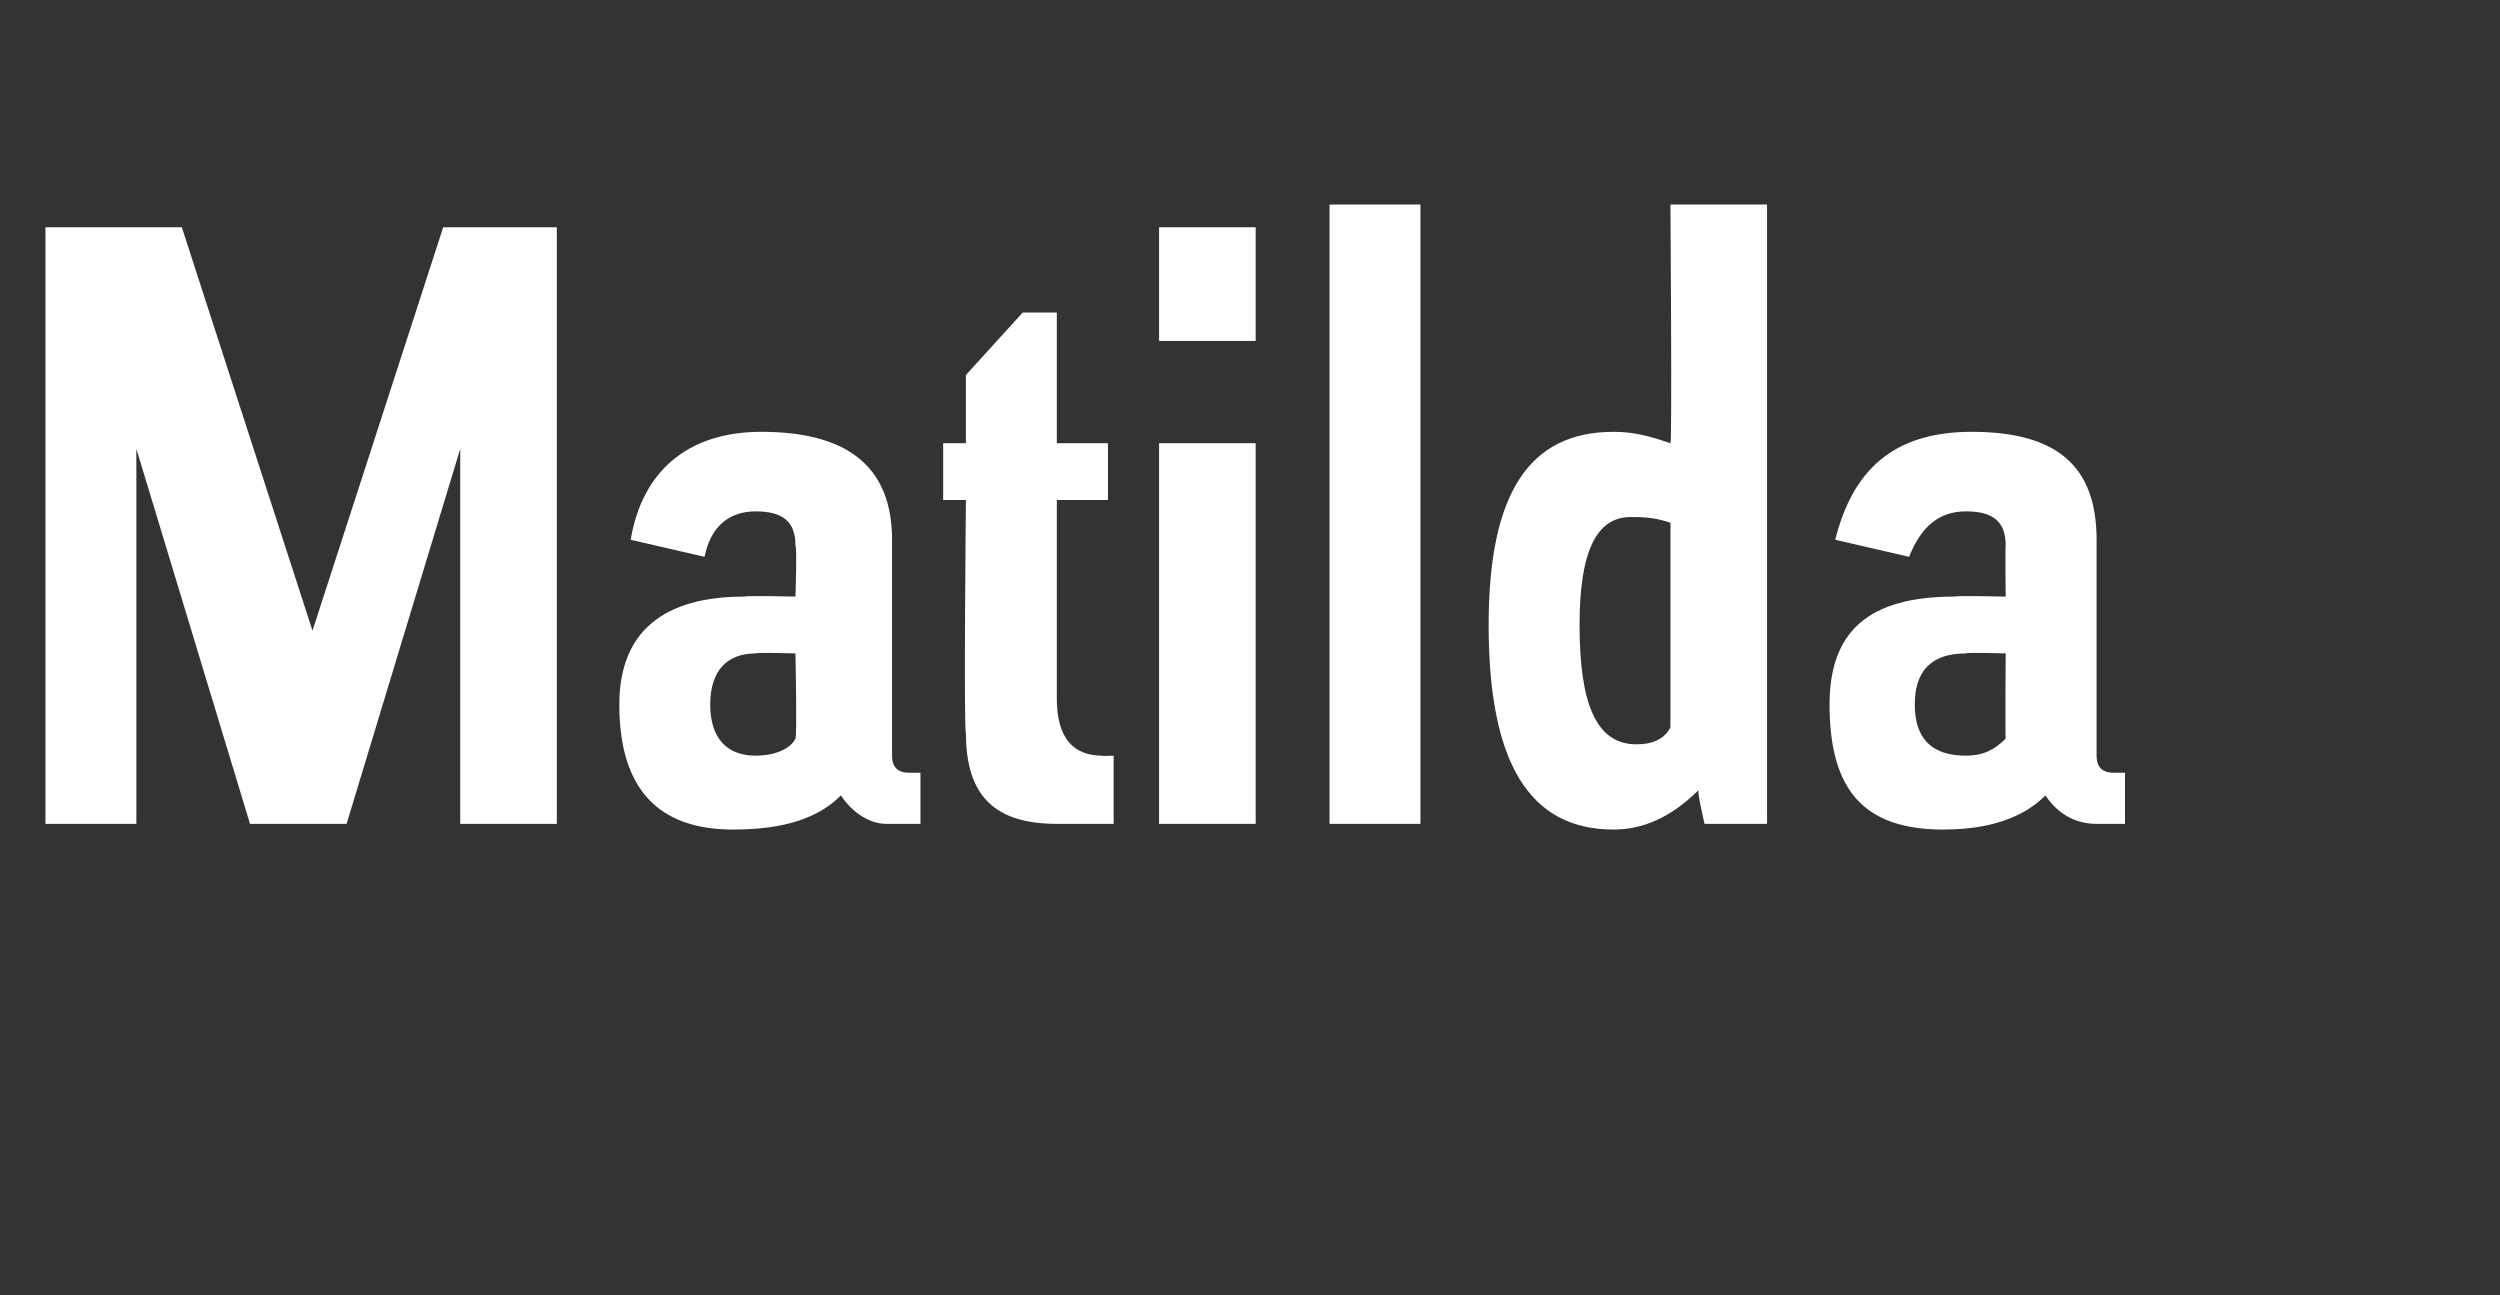 <?xml version="1.0" standalone="no"?><!DOCTYPE svg PUBLIC "-//W3C//DTD SVG 1.1//EN" "http://www.w3.org/Graphics/SVG/1.1/DTD/svg11.dtd"><svg xmlns="http://www.w3.org/2000/svg" version="1.1" width="44px" height="22.8px" viewBox="0 -4 44 22.8" style="top:-4px"><rect x="0" y="-4" width="44" height="22.8" fill="#333333" stroke="none"/>  <desc>Matilda</desc>  <defs/>  <g id="Polygon225463">    <path d="M 9.8 10.5 L 8.1 10.5 L 8.1 3.9 L 6.1 10.5 L 4.4 10.5 L 2.4 3.9 L 2.4 10.5 L 0.8 10.5 L 0.8 0 L 3.2 0 L 5.5 7.1 L 7.8 0 L 9.8 0 L 9.8 10.5 Z M 15.7 9.3 C 15.7 9.5 15.8 9.6 16 9.6 C 15.98 9.6 16.2 9.6 16.2 9.6 L 16.2 10.5 C 16.2 10.5 15.6 10.5 15.6 10.5 C 15.3 10.5 15 10.3 14.8 10 C 14.4 10.4 13.8 10.6 12.9 10.6 C 11.6 10.6 10.9 9.9 10.9 8.4 C 10.9 7.1 11.7 6.5 13.1 6.5 C 13.14 6.48 14 6.5 14 6.5 C 14 6.5 14.03 5.64 14 5.6 C 14 5.2 13.8 5 13.3 5 C 12.8 5 12.5 5.3 12.4 5.8 C 12.4 5.8 11.1 5.5 11.1 5.5 C 11.3 4.3 12.1 3.6 13.4 3.6 C 14.9 3.6 15.7 4.2 15.7 5.5 C 15.7 5.5 15.7 9.3 15.7 9.3 Z M 13.3 7.5 C 12.8 7.5 12.5 7.8 12.5 8.4 C 12.5 9 12.8 9.3 13.3 9.3 C 13.6 9.3 13.9 9.2 14 9 C 14.03 8.95 14 7.5 14 7.5 C 14 7.5 13.32 7.48 13.3 7.5 Z M 18.6 3.8 L 19.5 3.8 L 19.5 4.8 L 18.6 4.8 C 18.6 4.8 18.6 8.31 18.6 8.3 C 18.6 9 18.9 9.3 19.4 9.3 C 19.35 9.31 19.6 9.3 19.6 9.3 L 19.6 10.5 C 19.6 10.5 18.62 10.5 18.6 10.5 C 17.5 10.5 17 10 17 8.9 C 16.96 8.86 17 4.8 17 4.8 L 16.6 4.8 L 16.6 3.8 L 17 3.8 L 17 2.6 L 18 1.5 L 18.6 1.5 L 18.6 3.8 Z M 22.1 10.5 L 20.4 10.5 L 20.4 3.8 L 22.1 3.8 L 22.1 10.5 Z M 22.1 2 L 20.4 2 L 20.4 0 L 22.1 0 L 22.1 2 Z M 25 10.5 L 23.4 10.5 L 23.4 -0.4 L 25 -0.4 L 25 10.5 Z M 29.4 5.2 C 29.1 5.1 28.9 5.1 28.7 5.1 C 28.1 5.1 27.8 5.7 27.8 7 C 27.8 8.4 28.1 9.1 28.8 9.1 C 29.1 9.1 29.3 9 29.4 8.8 C 29.4 8.8 29.4 5.2 29.4 5.2 Z M 31.1 10.5 L 30 10.5 C 30 10.5 29.85 9.86 29.9 9.9 C 29.4 10.4 28.9 10.6 28.4 10.6 C 26.9 10.6 26.2 9.4 26.2 7 C 26.2 4.7 26.9 3.6 28.4 3.6 C 28.8 3.6 29.1 3.7 29.4 3.8 C 29.43 3.84 29.4 -0.4 29.4 -0.4 L 31.1 -0.4 L 31.1 10.5 Z M 36.9 9.3 C 36.9 9.5 37 9.6 37.2 9.6 C 37.24 9.6 37.4 9.6 37.4 9.6 L 37.4 10.5 C 37.4 10.5 36.86 10.5 36.9 10.5 C 36.5 10.5 36.2 10.3 36 10 C 35.6 10.4 35 10.6 34.2 10.6 C 32.8 10.6 32.2 9.9 32.2 8.4 C 32.2 7.1 32.9 6.5 34.4 6.5 C 34.4 6.48 35.3 6.5 35.3 6.5 C 35.3 6.5 35.29 5.64 35.3 5.6 C 35.3 5.2 35.1 5 34.6 5 C 34.1 5 33.8 5.3 33.6 5.8 C 33.6 5.8 32.3 5.5 32.3 5.5 C 32.6 4.3 33.3 3.6 34.7 3.6 C 36.2 3.6 36.9 4.2 36.9 5.5 C 36.9 5.5 36.9 9.3 36.9 9.3 Z M 34.6 7.5 C 34 7.5 33.7 7.8 33.7 8.4 C 33.7 9 34 9.3 34.6 9.3 C 34.9 9.3 35.1 9.2 35.3 9 C 35.29 8.95 35.3 7.5 35.3 7.5 C 35.3 7.5 34.59 7.48 34.6 7.5 Z " stroke="none" fill="#fff"/>  </g></svg>